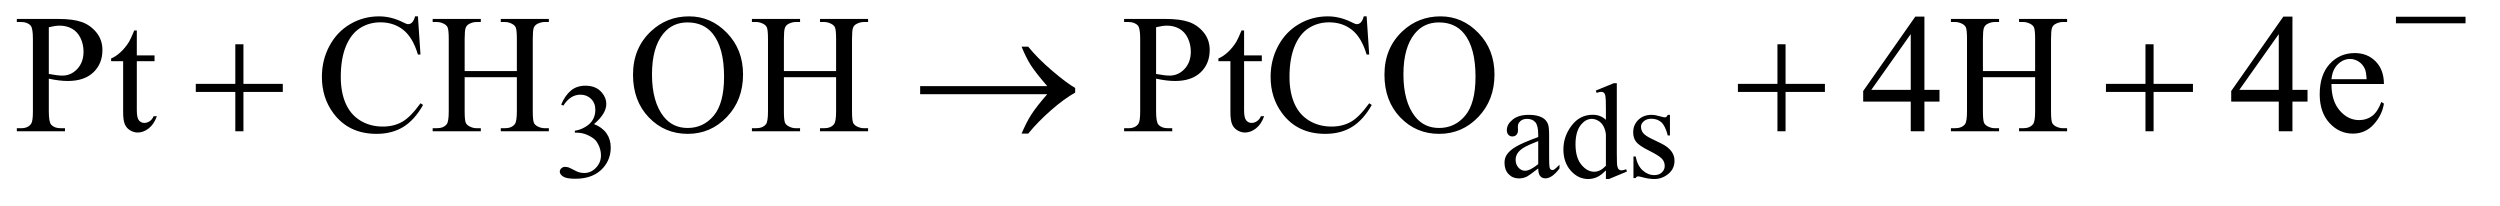 <?xml version="1.0" encoding="UTF-8"?>
<!DOCTYPE svg PUBLIC '-//W3C//DTD SVG 1.0//EN'
          'http://www.w3.org/TR/2001/REC-SVG-20010904/DTD/svg10.dtd'>
<svg stroke-dasharray="none" shape-rendering="auto" xmlns="http://www.w3.org/2000/svg" font-family="'Dialog'" text-rendering="auto" width="231" fill-opacity="1" color-interpolation="auto" color-rendering="auto" preserveAspectRatio="xMidYMid meet" font-size="12px" viewBox="0 0 231 19" fill="black" xmlns:xlink="http://www.w3.org/1999/xlink" stroke="black" image-rendering="auto" stroke-miterlimit="10" stroke-linecap="square" stroke-linejoin="miter" font-style="normal" stroke-width="1" height="19" stroke-dashoffset="0" font-weight="normal" stroke-opacity="1"
><!--Generated by the Batik Graphics2D SVG Generator--><defs id="genericDefs"
  /><g
  ><defs id="defs1"
    ><clipPath clipPathUnits="userSpaceOnUse" id="clipPath1"
      ><path d="M1.013 5.237 L147.543 5.237 L147.543 16.885 L1.013 16.885 L1.013 5.237 Z"
      /></clipPath
      ><clipPath clipPathUnits="userSpaceOnUse" id="clipPath2"
      ><path d="M32.364 167.332 L32.364 539.449 L4713.824 539.449 L4713.824 167.332 Z"
      /></clipPath
    ></defs
    ><g transform="scale(1.576,1.576) translate(-1.013,-5.237) matrix(0.031,0,0,0.031,0,0)"
    ><path d="M1094 366.75 Q1101.25 349.625 1112.312 340.312 Q1123.375 331 1139.875 331 Q1160.25 331 1171.125 344.25 Q1179.375 354.125 1179.375 365.375 Q1179.375 383.875 1156.125 403.625 Q1171.75 409.75 1179.75 421.125 Q1187.75 432.5 1187.75 447.875 Q1187.75 469.875 1173.75 486 Q1155.5 507 1120.875 507 Q1103.75 507 1097.562 502.75 Q1091.375 498.5 1091.375 493.625 Q1091.375 490 1094.312 487.25 Q1097.25 484.5 1101.375 484.5 Q1104.5 484.5 1107.75 485.5 Q1109.875 486.125 1117.375 490.062 Q1124.875 494 1127.75 494.75 Q1132.375 496.125 1137.625 496.125 Q1150.375 496.125 1159.812 486.25 Q1169.25 476.375 1169.25 462.875 Q1169.25 453 1164.875 443.625 Q1161.625 436.625 1157.75 433 Q1152.375 428 1143 423.938 Q1133.625 419.875 1123.875 419.875 L1119.875 419.875 L1119.875 416.125 Q1129.75 414.875 1139.688 409 Q1149.625 403.125 1154.125 394.875 Q1158.625 386.625 1158.625 376.75 Q1158.625 363.875 1150.562 355.938 Q1142.5 348 1130.5 348 Q1111.125 348 1098.125 368.75 L1094 366.75 ZM2941.875 487.5 Q2924.25 501.125 2919.75 503.25 Q2913 506.375 2905.375 506.375 Q2893.5 506.375 2885.812 498.25 Q2878.125 490.125 2878.125 476.875 Q2878.125 468.5 2881.875 462.375 Q2887 453.875 2899.688 446.375 Q2912.375 438.875 2941.875 428.125 L2941.875 423.625 Q2941.875 406.5 2936.438 400.125 Q2931 393.75 2920.625 393.75 Q2912.75 393.75 2908.125 398 Q2903.375 402.25 2903.375 407.75 L2903.625 415 Q2903.625 420.75 2900.688 423.875 Q2897.75 427 2893 427 Q2888.375 427 2885.438 423.75 Q2882.5 420.5 2882.5 414.875 Q2882.5 404.125 2893.5 395.125 Q2904.5 386.125 2924.375 386.125 Q2939.625 386.125 2949.375 391.25 Q2956.75 395.125 2960.25 403.375 Q2962.5 408.75 2962.5 425.375 L2962.5 464.25 Q2962.5 480.625 2963.125 484.312 Q2963.75 488 2965.188 489.25 Q2966.625 490.5 2968.5 490.5 Q2970.5 490.5 2972 489.625 Q2974.625 488 2982.125 480.5 L2982.125 487.5 Q2968.125 506.25 2955.375 506.25 Q2949.25 506.25 2945.625 502 Q2942 497.75 2941.875 487.5 ZM2941.875 479.375 L2941.875 435.75 Q2923 443.25 2917.5 446.375 Q2907.625 451.875 2903.375 457.875 Q2899.125 463.875 2899.125 471 Q2899.125 480 2904.5 485.938 Q2909.875 491.875 2916.875 491.875 Q2926.375 491.875 2941.875 479.375 ZM3069.875 491.125 Q3061.5 499.875 3053.5 503.688 Q3045.5 507.5 3036.25 507.5 Q3017.5 507.5 3003.5 491.812 Q2989.5 476.125 2989.5 451.5 Q2989.5 426.875 3005 406.438 Q3020.5 386 3044.875 386 Q3060 386 3069.875 395.625 L3069.875 374.5 Q3069.875 354.875 3068.938 350.375 Q3068 345.875 3066 344.25 Q3064 342.625 3061 342.625 Q3057.75 342.625 3052.375 344.625 L3050.75 340.25 L3084.875 326.25 L3090.5 326.25 L3090.5 458.625 Q3090.5 478.75 3091.438 483.188 Q3092.375 487.625 3094.438 489.375 Q3096.5 491.125 3099.25 491.125 Q3102.625 491.125 3108.25 489 L3109.625 493.375 L3075.625 507.5 L3069.875 507.5 L3069.875 491.125 ZM3069.875 482.375 L3069.875 423.375 Q3069.125 414.875 3065.375 407.875 Q3061.625 400.875 3055.438 397.312 Q3049.25 393.75 3043.375 393.75 Q3032.375 393.75 3023.75 403.625 Q3012.375 416.625 3012.375 441.625 Q3012.375 466.875 3023.375 480.312 Q3034.375 493.75 3047.875 493.75 Q3059.25 493.75 3069.875 482.375 ZM3191 386.125 L3191 425.125 L3186.875 425.125 Q3182.125 406.75 3174.688 400.125 Q3167.25 393.5 3155.75 393.5 Q3147 393.5 3141.625 398.125 Q3136.25 402.75 3136.25 408.375 Q3136.25 415.375 3140.25 420.375 Q3144.125 425.5 3156 431.25 L3174.25 440.125 Q3199.625 452.5 3199.625 472.75 Q3199.625 488.375 3187.812 497.938 Q3176 507.5 3161.375 507.5 Q3150.875 507.5 3137.375 503.75 Q3133.25 502.5 3130.625 502.5 Q3127.75 502.5 3126.125 505.75 L3122 505.75 L3122 464.875 L3126.125 464.875 Q3129.625 482.375 3139.5 491.25 Q3149.375 500.125 3161.625 500.125 Q3170.25 500.125 3175.688 495.062 Q3181.125 490 3181.125 482.875 Q3181.125 474.25 3175.062 468.375 Q3169 462.5 3150.875 453.5 Q3132.75 444.5 3127.125 437.25 Q3121.5 430.125 3121.5 419.25 Q3121.5 405.125 3131.188 395.625 Q3140.875 386.125 3156.25 386.125 Q3163 386.125 3172.625 389 Q3179 390.875 3181.125 390.875 Q3183.125 390.875 3184.25 390 Q3185.375 389.125 3186.875 386.125 L3191 386.125 Z" stroke="none" clip-path="url(#clipPath2)"
    /></g
    ><g transform="matrix(0.049,0,0,0.049,-1.596,-8.253)"
    ><path d="M124.625 316.781 L124.625 378.5 Q124.625 398.5 129 403.344 Q134.938 410.219 146.969 410.219 L155.094 410.219 L155.094 416 L64.312 416 L64.312 410.219 L72.281 410.219 Q85.719 410.219 91.5 401.469 Q94.625 396.625 94.625 378.5 L94.625 241.625 Q94.625 221.625 90.406 216.781 Q84.312 209.906 72.281 209.906 L64.312 209.906 L64.312 204.125 L141.969 204.125 Q170.406 204.125 186.812 209.984 Q203.219 215.844 214.469 229.75 Q225.719 243.656 225.719 262.719 Q225.719 288.656 208.609 304.906 Q191.5 321.156 160.25 321.156 Q152.594 321.156 143.688 320.062 Q134.781 318.969 124.625 316.781 ZM124.625 307.875 Q132.906 309.438 139.312 310.219 Q145.719 311 150.25 311 Q166.5 311 178.297 298.422 Q190.094 285.844 190.094 265.844 Q190.094 252.094 184.469 240.297 Q178.844 228.5 168.531 222.641 Q158.219 216.781 145.094 216.781 Q137.125 216.781 124.625 219.75 L124.625 307.875 ZM290.562 225.844 L290.562 272.875 L324 272.875 L324 283.812 L290.562 283.812 L290.562 376.625 Q290.562 390.531 294.547 395.375 Q298.531 400.219 304.781 400.219 Q309.938 400.219 314.781 397.016 Q319.625 393.812 322.281 387.562 L328.375 387.562 Q322.906 402.875 312.906 410.609 Q302.906 418.344 292.281 418.344 Q285.094 418.344 278.219 414.359 Q271.344 410.375 268.062 402.953 Q264.781 395.531 264.781 380.062 L264.781 283.812 L242.125 283.812 L242.125 278.656 Q250.719 275.219 259.703 267.016 Q268.688 258.812 275.719 247.562 Q279.312 241.625 285.719 225.844 L290.562 225.844 ZM820.656 199.281 L825.5 271.312 L820.656 271.312 Q810.969 238.969 793 224.75 Q775.031 210.531 749.875 210.531 Q728.781 210.531 711.75 221.234 Q694.719 231.938 684.953 255.375 Q675.188 278.812 675.188 313.656 Q675.188 342.406 684.406 363.5 Q693.625 384.594 712.141 395.844 Q730.656 407.094 754.406 407.094 Q775.031 407.094 790.812 398.266 Q806.594 389.438 825.5 363.188 L830.344 366.312 Q814.406 394.594 793.156 407.719 Q771.906 420.844 742.688 420.844 Q690.031 420.844 661.125 381.781 Q639.562 352.719 639.562 313.344 Q639.562 281.625 653.781 255.062 Q668 228.5 692.922 213.891 Q717.844 199.281 747.375 199.281 Q770.344 199.281 792.688 210.531 Q799.25 213.969 802.062 213.969 Q806.281 213.969 809.406 211 Q813.469 206.781 815.188 199.281 L820.656 199.281 ZM908.781 302.406 L1007.219 302.406 L1007.219 241.781 Q1007.219 225.531 1005.188 220.375 Q1003.625 216.469 998.625 213.656 Q991.906 209.906 984.406 209.906 L976.906 209.906 L976.906 204.125 L1067.531 204.125 L1067.531 209.906 L1060.031 209.906 Q1052.531 209.906 1045.812 213.5 Q1040.812 216 1039.016 221.078 Q1037.219 226.156 1037.219 241.781 L1037.219 378.5 Q1037.219 394.594 1039.25 399.75 Q1040.812 403.656 1045.656 406.469 Q1052.531 410.219 1060.031 410.219 L1067.531 410.219 L1067.531 416 L976.906 416 L976.906 410.219 L984.406 410.219 Q997.375 410.219 1003.312 402.562 Q1007.219 397.562 1007.219 378.5 L1007.219 313.969 L908.781 313.969 L908.781 378.5 Q908.781 394.594 910.812 399.75 Q912.375 403.656 917.375 406.469 Q924.094 410.219 931.594 410.219 L939.25 410.219 L939.25 416 L848.469 416 L848.469 410.219 L855.969 410.219 Q869.094 410.219 875.031 402.562 Q878.781 397.562 878.781 378.5 L878.781 241.781 Q878.781 225.531 876.75 220.375 Q875.188 216.469 870.344 213.656 Q863.469 209.906 855.969 209.906 L848.469 209.906 L848.469 204.125 L939.25 204.125 L939.25 209.906 L931.594 209.906 Q924.094 209.906 917.375 213.5 Q912.531 216 910.656 221.078 Q908.781 226.156 908.781 241.781 L908.781 302.406 ZM1332.031 199.281 Q1373.281 199.281 1403.516 230.609 Q1433.75 261.938 1433.75 308.812 Q1433.75 357.094 1403.281 388.969 Q1372.812 420.844 1329.531 420.844 Q1285.781 420.844 1256.016 389.75 Q1226.25 358.656 1226.25 309.281 Q1226.25 258.812 1260.625 226.938 Q1290.469 199.281 1332.031 199.281 ZM1329.062 210.688 Q1300.625 210.688 1283.438 231.781 Q1262.031 258.031 1262.031 308.656 Q1262.031 360.531 1284.219 388.5 Q1301.25 409.75 1329.219 409.75 Q1359.062 409.75 1378.516 386.469 Q1397.969 363.188 1397.969 313.031 Q1397.969 258.656 1376.562 231.938 Q1359.375 210.688 1329.062 210.688 ZM1510.781 302.406 L1609.219 302.406 L1609.219 241.781 Q1609.219 225.531 1607.188 220.375 Q1605.625 216.469 1600.625 213.656 Q1593.906 209.906 1586.406 209.906 L1578.906 209.906 L1578.906 204.125 L1669.531 204.125 L1669.531 209.906 L1662.031 209.906 Q1654.531 209.906 1647.812 213.5 Q1642.812 216 1641.016 221.078 Q1639.219 226.156 1639.219 241.781 L1639.219 378.5 Q1639.219 394.594 1641.25 399.75 Q1642.812 403.656 1647.656 406.469 Q1654.531 410.219 1662.031 410.219 L1669.531 410.219 L1669.531 416 L1578.906 416 L1578.906 410.219 L1586.406 410.219 Q1599.375 410.219 1605.312 402.562 Q1609.219 397.562 1609.219 378.5 L1609.219 313.969 L1510.781 313.969 L1510.781 378.5 Q1510.781 394.594 1512.812 399.75 Q1514.375 403.656 1519.375 406.469 Q1526.094 410.219 1533.594 410.219 L1541.25 410.219 L1541.25 416 L1450.469 416 L1450.469 410.219 L1457.969 410.219 Q1471.094 410.219 1477.031 402.562 Q1480.781 397.562 1480.781 378.5 L1480.781 241.781 Q1480.781 225.531 1478.75 220.375 Q1477.188 216.469 1472.344 213.656 Q1465.469 209.906 1457.969 209.906 L1450.469 209.906 L1450.469 204.125 L1541.25 204.125 L1541.25 209.906 L1533.594 209.906 Q1526.094 209.906 1519.375 213.5 Q1514.531 216 1512.656 221.078 Q1510.781 226.156 1510.781 241.781 L1510.781 302.406 ZM2212.625 316.781 L2212.625 378.5 Q2212.625 398.5 2217 403.344 Q2222.938 410.219 2234.969 410.219 L2243.094 410.219 L2243.094 416 L2152.312 416 L2152.312 410.219 L2160.281 410.219 Q2173.719 410.219 2179.5 401.469 Q2182.625 396.625 2182.625 378.5 L2182.625 241.625 Q2182.625 221.625 2178.406 216.781 Q2172.312 209.906 2160.281 209.906 L2152.312 209.906 L2152.312 204.125 L2229.969 204.125 Q2258.406 204.125 2274.812 209.984 Q2291.219 215.844 2302.469 229.75 Q2313.719 243.656 2313.719 262.719 Q2313.719 288.656 2296.609 304.906 Q2279.5 321.156 2248.25 321.156 Q2240.594 321.156 2231.688 320.062 Q2222.781 318.969 2212.625 316.781 ZM2212.625 307.875 Q2220.906 309.438 2227.312 310.219 Q2233.719 311 2238.25 311 Q2254.5 311 2266.297 298.422 Q2278.094 285.844 2278.094 265.844 Q2278.094 252.094 2272.469 240.297 Q2266.844 228.5 2256.531 222.641 Q2246.219 216.781 2233.094 216.781 Q2225.125 216.781 2212.625 219.75 L2212.625 307.875 ZM2378.562 225.844 L2378.562 272.875 L2412 272.875 L2412 283.812 L2378.562 283.812 L2378.562 376.625 Q2378.562 390.531 2382.547 395.375 Q2386.531 400.219 2392.781 400.219 Q2397.938 400.219 2402.781 397.016 Q2407.625 393.812 2410.281 387.562 L2416.375 387.562 Q2410.906 402.875 2400.906 410.609 Q2390.906 418.344 2380.281 418.344 Q2373.094 418.344 2366.219 414.359 Q2359.344 410.375 2356.062 402.953 Q2352.781 395.531 2352.781 380.062 L2352.781 283.812 L2330.125 283.812 L2330.125 278.656 Q2338.719 275.219 2347.703 267.016 Q2356.688 258.812 2363.719 247.562 Q2367.312 241.625 2373.719 225.844 L2378.562 225.844 ZM2609.656 199.281 L2614.5 271.312 L2609.656 271.312 Q2599.969 238.969 2582 224.75 Q2564.031 210.531 2538.875 210.531 Q2517.781 210.531 2500.75 221.234 Q2483.719 231.938 2473.953 255.375 Q2464.188 278.812 2464.188 313.656 Q2464.188 342.406 2473.406 363.5 Q2482.625 384.594 2501.141 395.844 Q2519.656 407.094 2543.406 407.094 Q2564.031 407.094 2579.812 398.266 Q2595.594 389.438 2614.5 363.188 L2619.344 366.312 Q2603.406 394.594 2582.156 407.719 Q2560.906 420.844 2531.688 420.844 Q2479.031 420.844 2450.125 381.781 Q2428.562 352.719 2428.562 313.344 Q2428.562 281.625 2442.781 255.062 Q2457 228.5 2481.922 213.891 Q2506.844 199.281 2536.375 199.281 Q2559.344 199.281 2581.688 210.531 Q2588.25 213.969 2591.062 213.969 Q2595.281 213.969 2598.406 211 Q2602.469 206.781 2604.188 199.281 L2609.656 199.281 ZM2749.031 199.281 Q2790.281 199.281 2820.516 230.609 Q2850.75 261.938 2850.75 308.812 Q2850.75 357.094 2820.281 388.969 Q2789.812 420.844 2746.531 420.844 Q2702.781 420.844 2673.016 389.75 Q2643.25 358.656 2643.25 309.281 Q2643.25 258.812 2677.625 226.938 Q2707.469 199.281 2749.031 199.281 ZM2746.062 210.688 Q2717.625 210.688 2700.438 231.781 Q2679.031 258.031 2679.031 308.656 Q2679.031 360.531 2701.219 388.5 Q2718.25 409.75 2746.219 409.75 Q2776.062 409.75 2795.516 386.469 Q2814.969 363.188 2814.969 313.031 Q2814.969 258.656 2793.562 231.938 Q2776.375 210.688 2746.062 210.688 ZM3689.906 337.875 L3689.906 360.062 L3661.469 360.062 L3661.469 416 L3635.688 416 L3635.688 360.062 L3546 360.062 L3546 340.062 L3644.281 199.75 L3661.469 199.75 L3661.469 337.875 L3689.906 337.875 ZM3635.688 337.875 L3635.688 232.719 L3561.312 337.875 L3635.688 337.875 ZM3771.781 302.406 L3870.219 302.406 L3870.219 241.781 Q3870.219 225.531 3868.188 220.375 Q3866.625 216.469 3861.625 213.656 Q3854.906 209.906 3847.406 209.906 L3839.906 209.906 L3839.906 204.125 L3930.531 204.125 L3930.531 209.906 L3923.031 209.906 Q3915.531 209.906 3908.812 213.5 Q3903.812 216 3902.016 221.078 Q3900.219 226.156 3900.219 241.781 L3900.219 378.5 Q3900.219 394.594 3902.25 399.75 Q3903.812 403.656 3908.656 406.469 Q3915.531 410.219 3923.031 410.219 L3930.531 410.219 L3930.531 416 L3839.906 416 L3839.906 410.219 L3847.406 410.219 Q3860.375 410.219 3866.312 402.562 Q3870.219 397.562 3870.219 378.5 L3870.219 313.969 L3771.781 313.969 L3771.781 378.5 Q3771.781 394.594 3773.812 399.75 Q3775.375 403.656 3780.375 406.469 Q3787.094 410.219 3794.594 410.219 L3802.25 410.219 L3802.25 416 L3711.469 416 L3711.469 410.219 L3718.969 410.219 Q3732.094 410.219 3738.031 402.562 Q3741.781 397.562 3741.781 378.5 L3741.781 241.781 Q3741.781 225.531 3739.75 220.375 Q3738.188 216.469 3733.344 213.656 Q3726.469 209.906 3718.969 209.906 L3711.469 209.906 L3711.469 204.125 L3802.25 204.125 L3802.25 209.906 L3794.594 209.906 Q3787.094 209.906 3780.375 213.5 Q3775.531 216 3773.656 221.078 Q3771.781 226.156 3771.781 241.781 L3771.781 302.406 ZM4383.906 337.875 L4383.906 360.062 L4355.469 360.062 L4355.469 416 L4329.688 416 L4329.688 360.062 L4240 360.062 L4240 340.062 L4338.281 199.75 L4355.469 199.75 L4355.469 337.875 L4383.906 337.875 ZM4329.688 337.875 L4329.688 232.719 L4255.312 337.875 L4329.688 337.875 ZM4429.062 326.781 Q4428.906 358.656 4444.531 376.781 Q4460.156 394.906 4481.25 394.906 Q4495.312 394.906 4505.703 387.172 Q4516.094 379.438 4523.125 360.688 L4527.969 363.812 Q4524.688 385.219 4508.906 402.797 Q4493.125 420.375 4469.375 420.375 Q4443.594 420.375 4425.234 400.297 Q4406.875 380.219 4406.875 346.312 Q4406.875 309.594 4425.703 289.047 Q4444.531 268.5 4472.969 268.5 Q4497.031 268.5 4512.5 284.359 Q4527.969 300.219 4527.969 326.781 L4429.062 326.781 ZM4429.062 317.719 L4495.312 317.719 Q4494.531 303.969 4492.031 298.344 Q4488.125 289.594 4480.391 284.594 Q4472.656 279.594 4464.219 279.594 Q4451.25 279.594 4441.016 289.672 Q4430.781 299.75 4429.062 317.719 Z" stroke="none" clip-path="url(#clipPath2)"
    /></g
    ><g transform="matrix(0.049,0,0,0.049,-1.596,-8.253)"
    ><path d="M4550.625 200 L4681.875 200 L4681.875 212.375 L4550.625 212.375 L4550.625 200 Z" stroke="none" clip-path="url(#clipPath2)"
    /></g
    ><g transform="matrix(0.049,0,0,0.049,-1.596,-8.253)"
    ><path d="M476.312 251.938 L491.625 251.938 L491.625 326.625 L565.844 326.625 L565.844 341.781 L491.625 341.781 L491.625 416 L476.312 416 L476.312 341.781 L401.781 341.781 L401.781 326.625 L476.312 326.625 L476.312 251.938 ZM2007.406 346 L1767.719 346 L1767.719 330.844 L2007.406 330.844 Q1985.219 305.219 1976.312 291.234 Q1967.406 277.25 1958.969 256.469 L1971.469 256.469 Q1989.75 278.969 2016.938 302.094 Q2044.125 325.219 2060.062 334.281 L2060.062 343.031 Q2039.281 354.594 2014.672 376.156 Q1990.062 397.719 1971.469 420.375 L1958.969 420.375 Q1967.875 399.281 1977.25 384.594 Q1986.625 369.906 2007.406 346 ZM3384.312 251.938 L3399.625 251.938 L3399.625 326.625 L3473.844 326.625 L3473.844 341.781 L3399.625 341.781 L3399.625 416 L3384.312 416 L3384.312 341.781 L3309.781 341.781 L3309.781 326.625 L3384.312 326.625 L3384.312 251.938 ZM4078.312 251.938 L4093.625 251.938 L4093.625 326.625 L4167.844 326.625 L4167.844 341.781 L4093.625 341.781 L4093.625 416 L4078.312 416 L4078.312 341.781 L4003.781 341.781 L4003.781 326.625 L4078.312 326.625 L4078.312 251.938 Z" stroke="none" clip-path="url(#clipPath2)"
    /></g
  ></g
></svg
>
